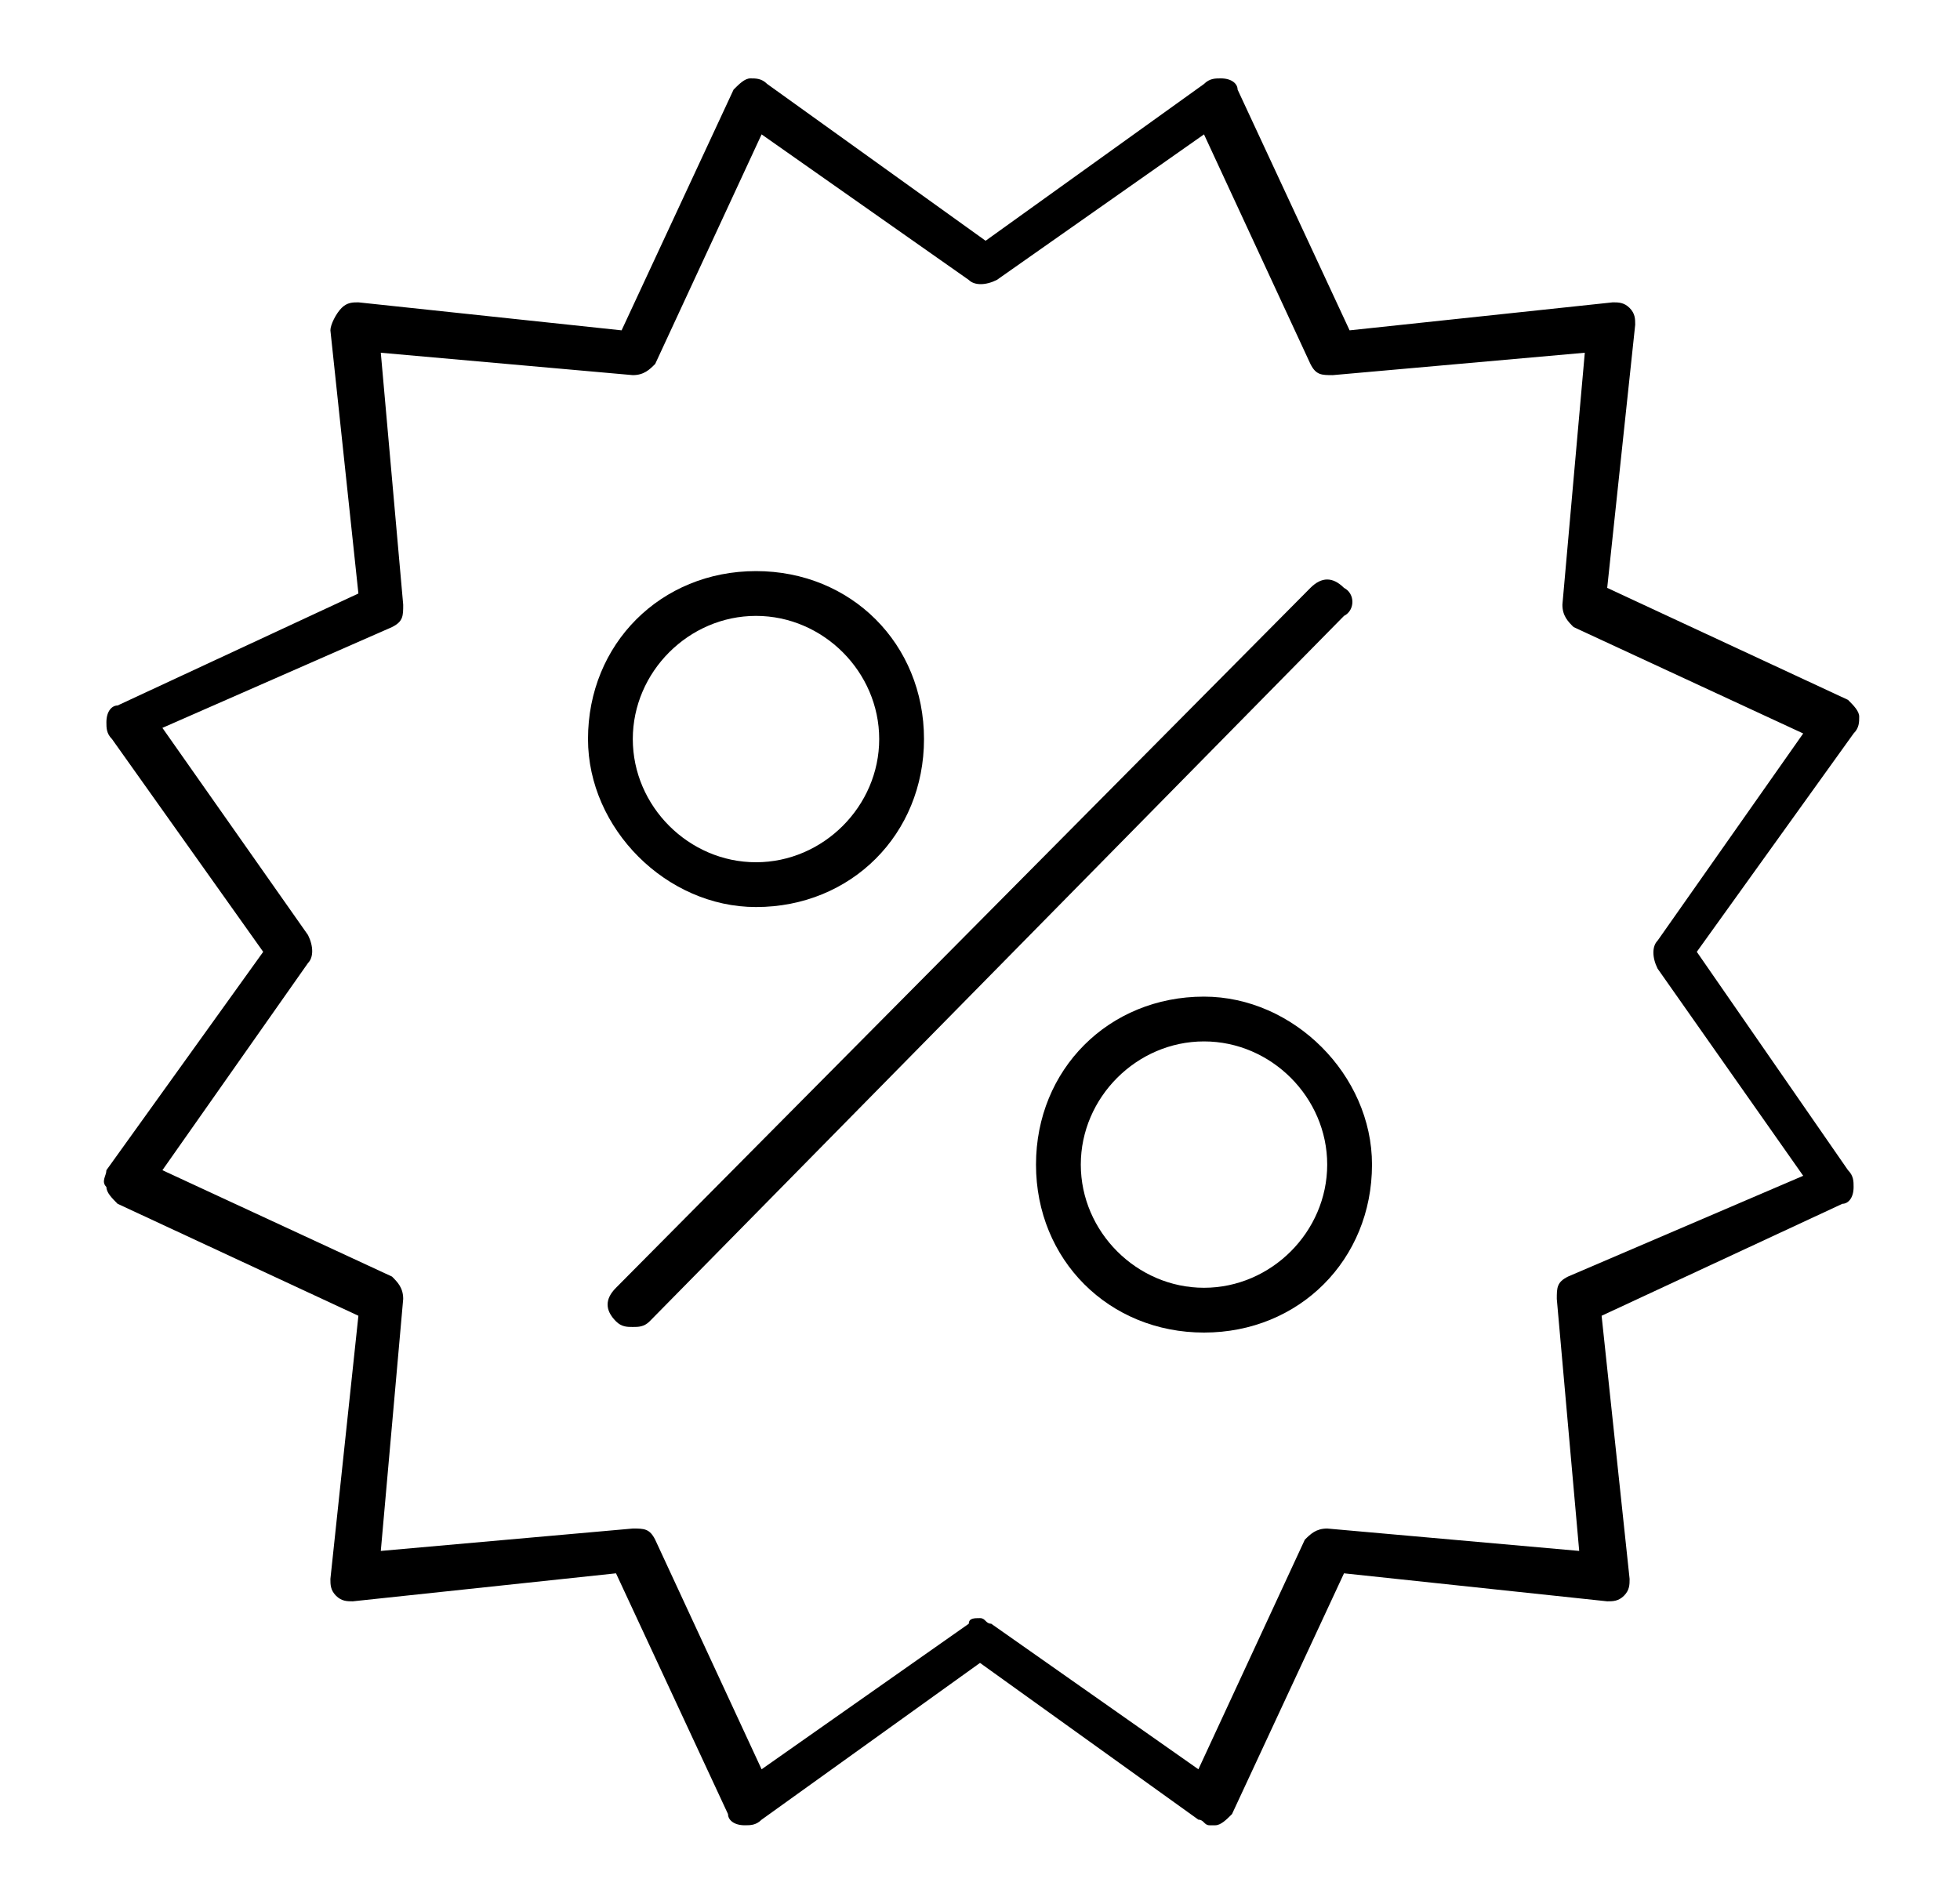 <?xml version="1.0" encoding="utf-8"?>
<!-- Generator: Adobe Illustrator 26.3.1, SVG Export Plug-In . SVG Version: 6.00 Build 0)  -->
<svg version="1.1" id="Livello_1" xmlns="http://www.w3.org/2000/svg" xmlns:xlink="http://www.w3.org/1999/xlink" x="0px" y="0px"
	 viewBox="0 0 35 34" style="enable-background:new 0 0 35 34;" xml:space="preserve">
<g>
	<path d="M1.9,21.2c0,0.1,0.1,0.2,0.2,0.3l4.3,2l-0.5,4.7c0,0.1,0,0.2,0.1,0.3c0.1,0.1,0.2,0.1,0.3,0.1l4.7-0.5l2,4.3
		c0,0.1,0.1,0.2,0.3,0.2c0.1,0,0.2,0,0.3-0.1l3.9-2.8l3.9,2.8c0.1,0,0.1,0.1,0.2,0.1c0,0,0.1,0,0.1,0c0.1,0,0.2-0.1,0.3-0.2l2-4.3
		l4.7,0.5c0.1,0,0.2,0,0.3-0.1c0.1-0.1,0.1-0.2,0.1-0.3l-0.5-4.7l4.3-2c0.1,0,0.2-0.1,0.2-0.3c0-0.1,0-0.2-0.1-0.3L30.3,17l2.8-3.9
		c0.1-0.1,0.1-0.2,0.1-0.3c0-0.1-0.1-0.2-0.2-0.3l-4.3-2l0.5-4.7c0-0.1,0-0.2-0.1-0.3c-0.1-0.1-0.2-0.1-0.3-0.1l-4.7,0.5l-2-4.3
		c0-0.1-0.1-0.2-0.3-0.2c-0.1,0-0.2,0-0.3,0.1l-3.9,2.8l-3.9-2.8c-0.1-0.1-0.2-0.1-0.3-0.1c-0.1,0-0.2,0.1-0.3,0.2l-2,4.3L6.4,5.4
		c-0.1,0-0.2,0-0.3,0.1C6,5.6,5.9,5.8,5.9,5.9l0.5,4.7l-4.3,2c-0.1,0-0.2,0.1-0.2,0.3c0,0.1,0,0.2,0.1,0.3L4.7,17l-2.8,3.9
		C1.9,21,1.8,21.1,1.9,21.2L1.9,21.2z M5.5,17.2c0.1-0.1,0.1-0.3,0-0.5l-2.6-3.7L7,11.2c0.2-0.1,0.2-0.2,0.2-0.4L6.8,6.3l4.5,0.4
		c0.2,0,0.3-0.1,0.4-0.2l1.9-4.1L17.3,5c0.1,0.1,0.3,0.1,0.5,0l3.7-2.6l1.9,4.1c0.1,0.2,0.2,0.2,0.4,0.2l4.5-0.4l-0.4,4.5
		c0,0.2,0.1,0.3,0.2,0.4l4.1,1.9l-2.6,3.7c-0.1,0.1-0.1,0.3,0,0.5l2.6,3.7L28,22.8c-0.2,0.1-0.2,0.2-0.2,0.4l0.4,4.5l-4.5-0.4
		c-0.2,0-0.3,0.1-0.4,0.2l-1.9,4.1L17.7,29c-0.1,0-0.1-0.1-0.2-0.1s-0.2,0-0.2,0.1l-3.7,2.6l-1.9-4.1c-0.1-0.2-0.2-0.2-0.4-0.2
		l-4.5,0.4l0.4-4.5c0-0.2-0.1-0.3-0.2-0.4l-4.1-1.9L5.5,17.2z"/>
	<g>
		<path d="M24,10.5c-0.2-0.2-0.4-0.2-0.6,0L11,23c-0.2,0.2-0.2,0.4,0,0.6c0.1,0.1,0.2,0.1,0.3,0.1c0.1,0,0.2,0,0.3-0.1L24,11
			C24.2,10.9,24.2,10.6,24,10.5L24,10.5z"/>
		<path d="M13.5,16.2c1.7,0,3-1.3,3-3s-1.3-3-3-3c-1.7,0-3,1.3-3,3C10.5,14.8,11.9,16.2,13.5,16.2z M13.5,11c1.2,0,2.2,1,2.2,2.2
			c0,1.2-1,2.2-2.2,2.2c-1.2,0-2.2-1-2.2-2.2C11.3,12,12.3,11,13.5,11z"/>
		<path d="M21.5,17.8c-1.7,0-3,1.3-3,3s1.3,3,3,3c1.7,0,3-1.3,3-3C24.5,19.2,23.1,17.8,21.5,17.8z M21.5,23c-1.2,0-2.2-1-2.2-2.2
			c0-1.2,1-2.2,2.2-2.2c1.2,0,2.2,1,2.2,2.2C23.7,22,22.7,23,21.5,23z"/>
	</g>
</g>
</svg>
